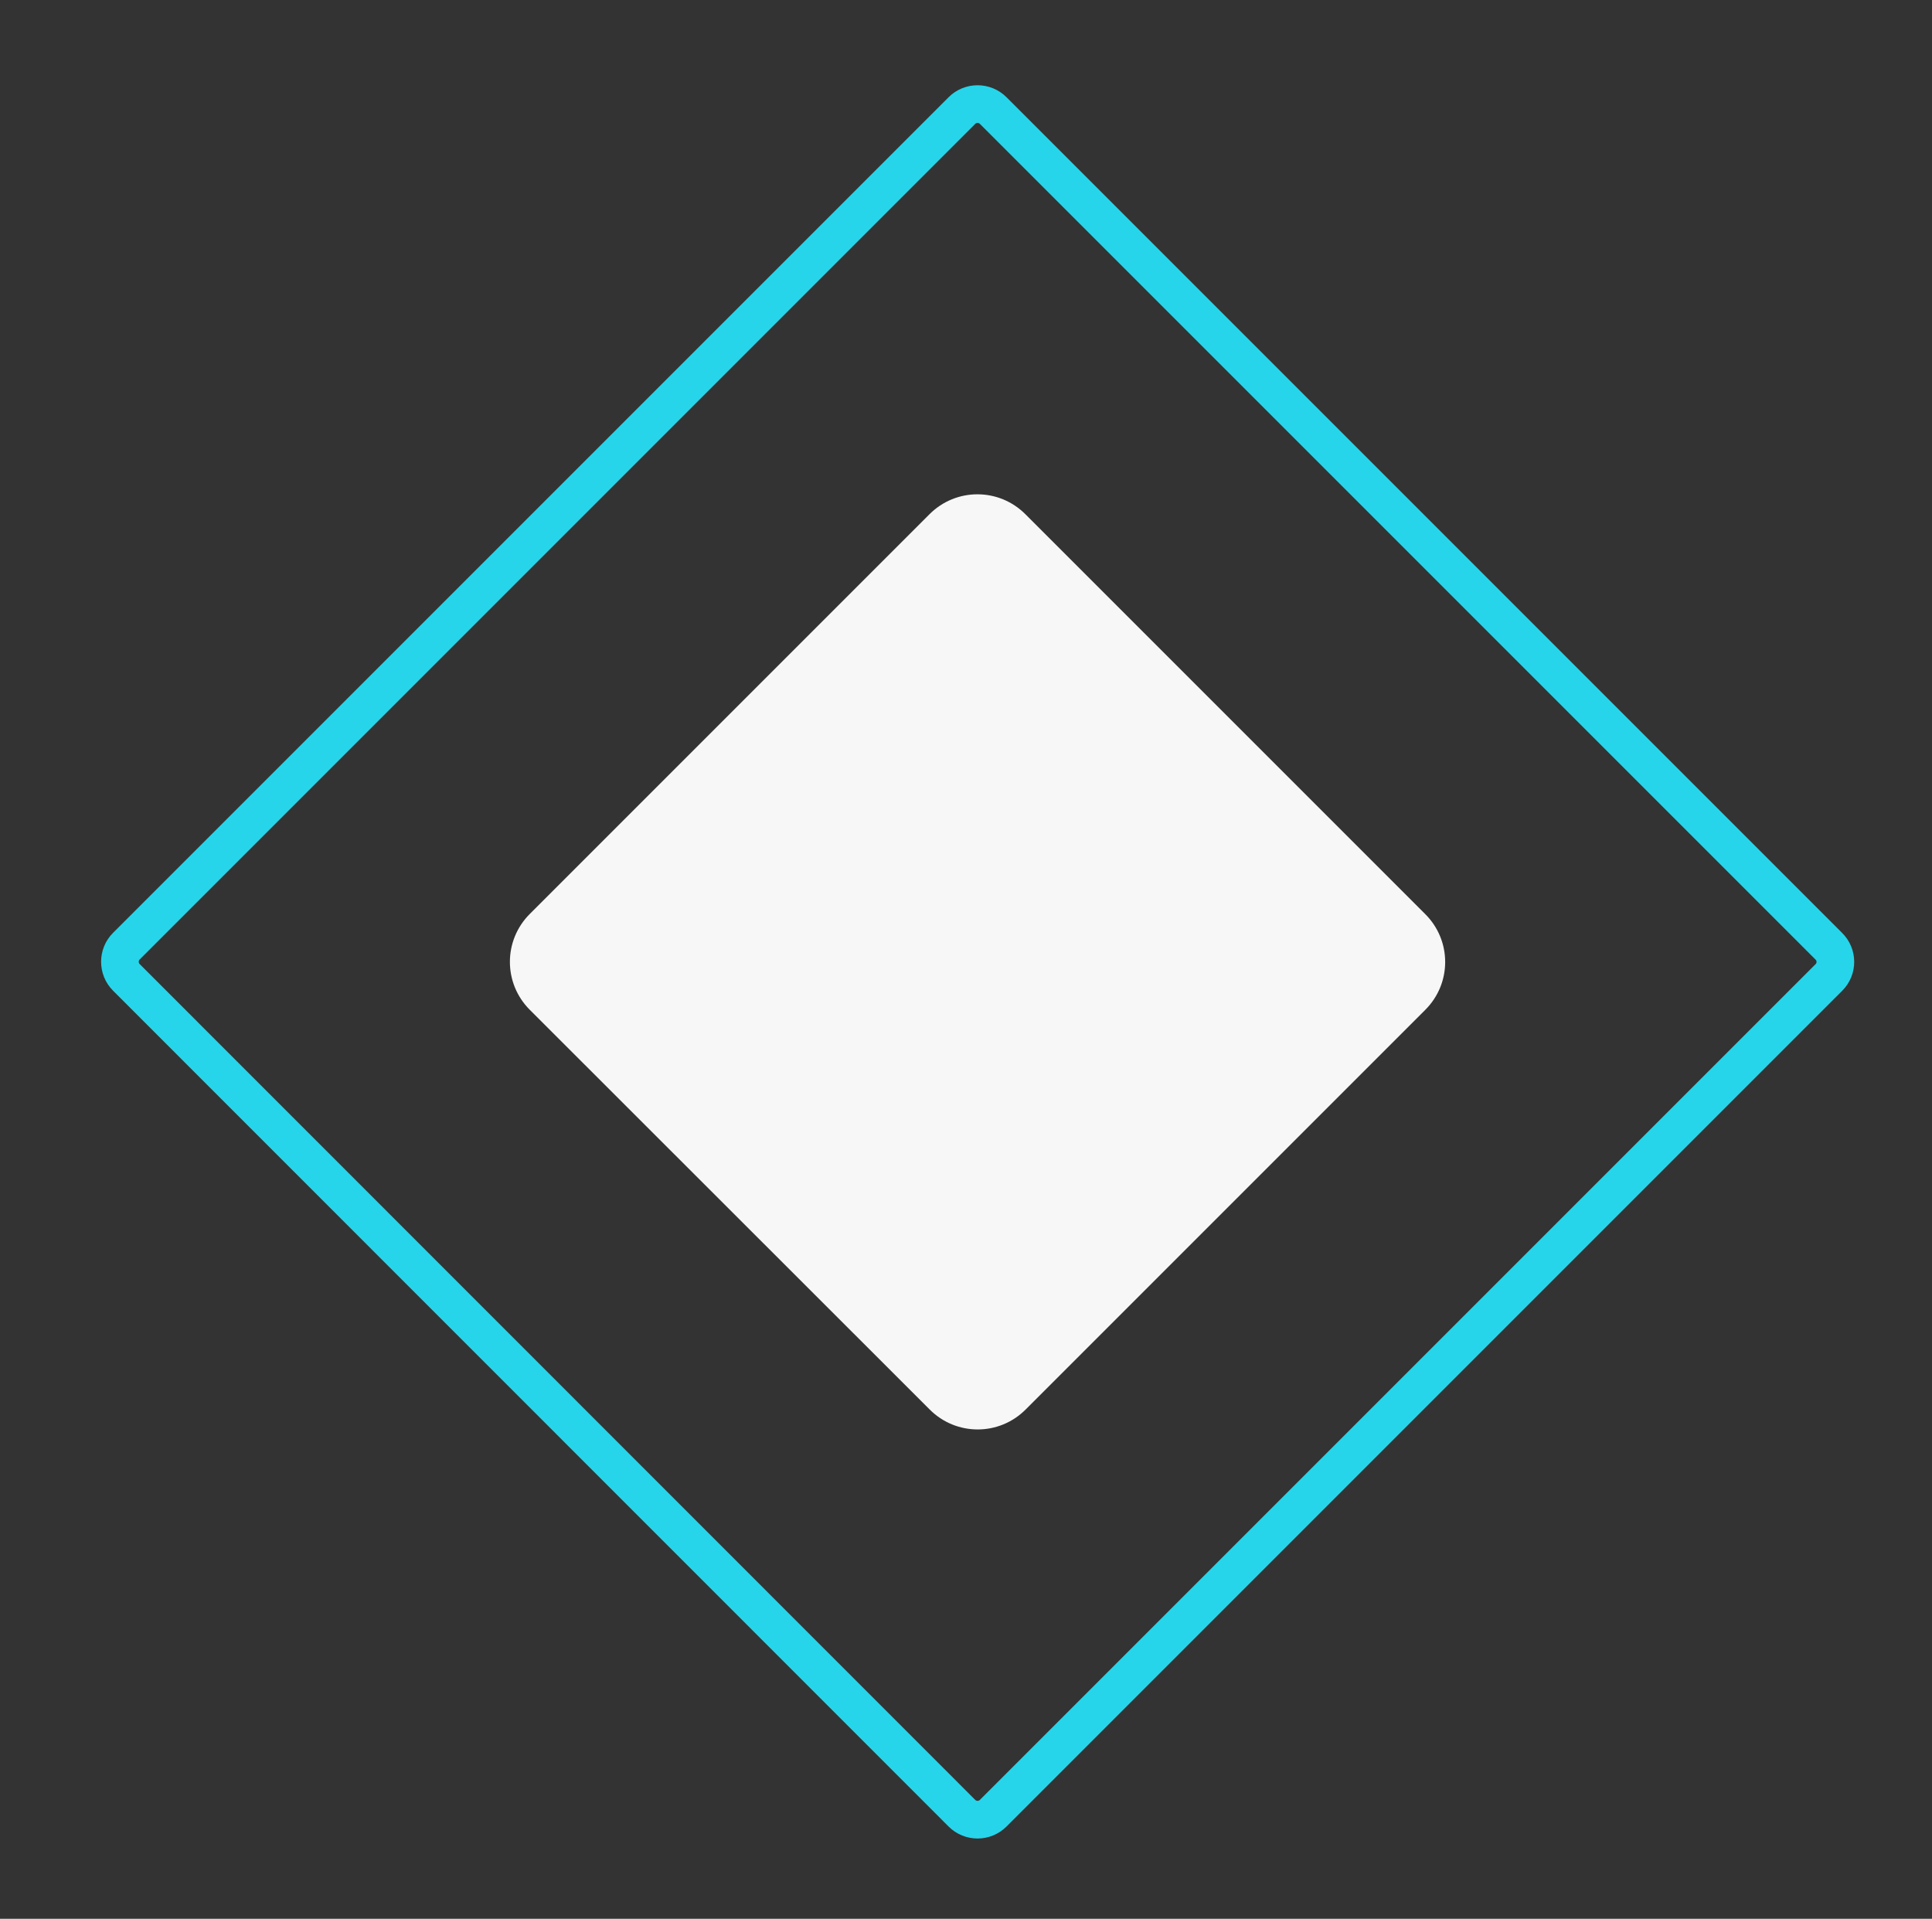 <?xml version="1.0" encoding="utf-8"?>
<!-- Generator: Adobe Illustrator 24.1.1, SVG Export Plug-In . SVG Version: 6.00 Build 0)  -->
<svg version="1.1" id="Layer_1" xmlns="http://www.w3.org/2000/svg" xmlns:xlink="http://www.w3.org/1999/xlink" x="0px" y="0px"
	 viewBox="0 0 85.3 84.71" style="enable-background:new 0 0 85.3 84.71;" xml:space="preserve">
<rect x="0" y="0" width="85.3" height="84.71" fill="#333333" stroke="none"/>
<style type="text/css">
	.st0{fill:#D6D6D6;}
	.st1{fill:none;stroke:#26D5EA;stroke-width:1.663;stroke-miterlimit:10;}
	.st2{fill:#F7F7F7;}
	.st3{fill:#FFEA00;}
	.st4{fill:none;stroke:#F7F7F7;stroke-width:2;stroke-linecap:round;stroke-linejoin:round;stroke-miterlimit:10;}
	.st5{fill:#26D5EA;}
	.st6{fill:none;stroke:#FFEA00;stroke-width:2;stroke-linecap:round;stroke-linejoin:round;stroke-miterlimit:10;}
	.st7{fill:none;stroke:#26D5EA;stroke-width:2.375;stroke-miterlimit:10;}
	.st8{fill:none;stroke:#F7F7F7;stroke-width:1.655;stroke-linecap:round;stroke-linejoin:round;stroke-miterlimit:10;}
	.st9{fill:none;stroke:#26D5EA;stroke-width:1.655;stroke-linecap:round;stroke-linejoin:round;stroke-miterlimit:10;}
	.st10{fill:none;stroke:#FFFFFF;stroke-miterlimit:10;}
</style>
<g id="XMLID_117_">
	<path id="XMLID_119_" class="st1" d="M80.75,43.15L43.85,80.05c-0.38,0.38-1,0.38-1.38,0L5.58,43.15c-0.38-0.38-0.38-1,0-1.38
		L42.47,4.88c0.38-0.38,1-0.38,1.38,0l36.89,36.89C81.13,42.15,81.13,42.77,80.75,43.15z"/>
	<path id="XMLID_118_" class="st2" d="M62.93,44.58L45.28,62.23c-1.17,1.17-3.06,1.17-4.23,0L23.39,44.58
		c-1.17-1.17-1.17-3.06,0-4.23l17.65-17.65c1.17-1.17,3.06-1.17,4.23,0l17.65,17.65C64.1,41.52,64.1,43.41,62.93,44.58z"/>
</g>
</svg>
